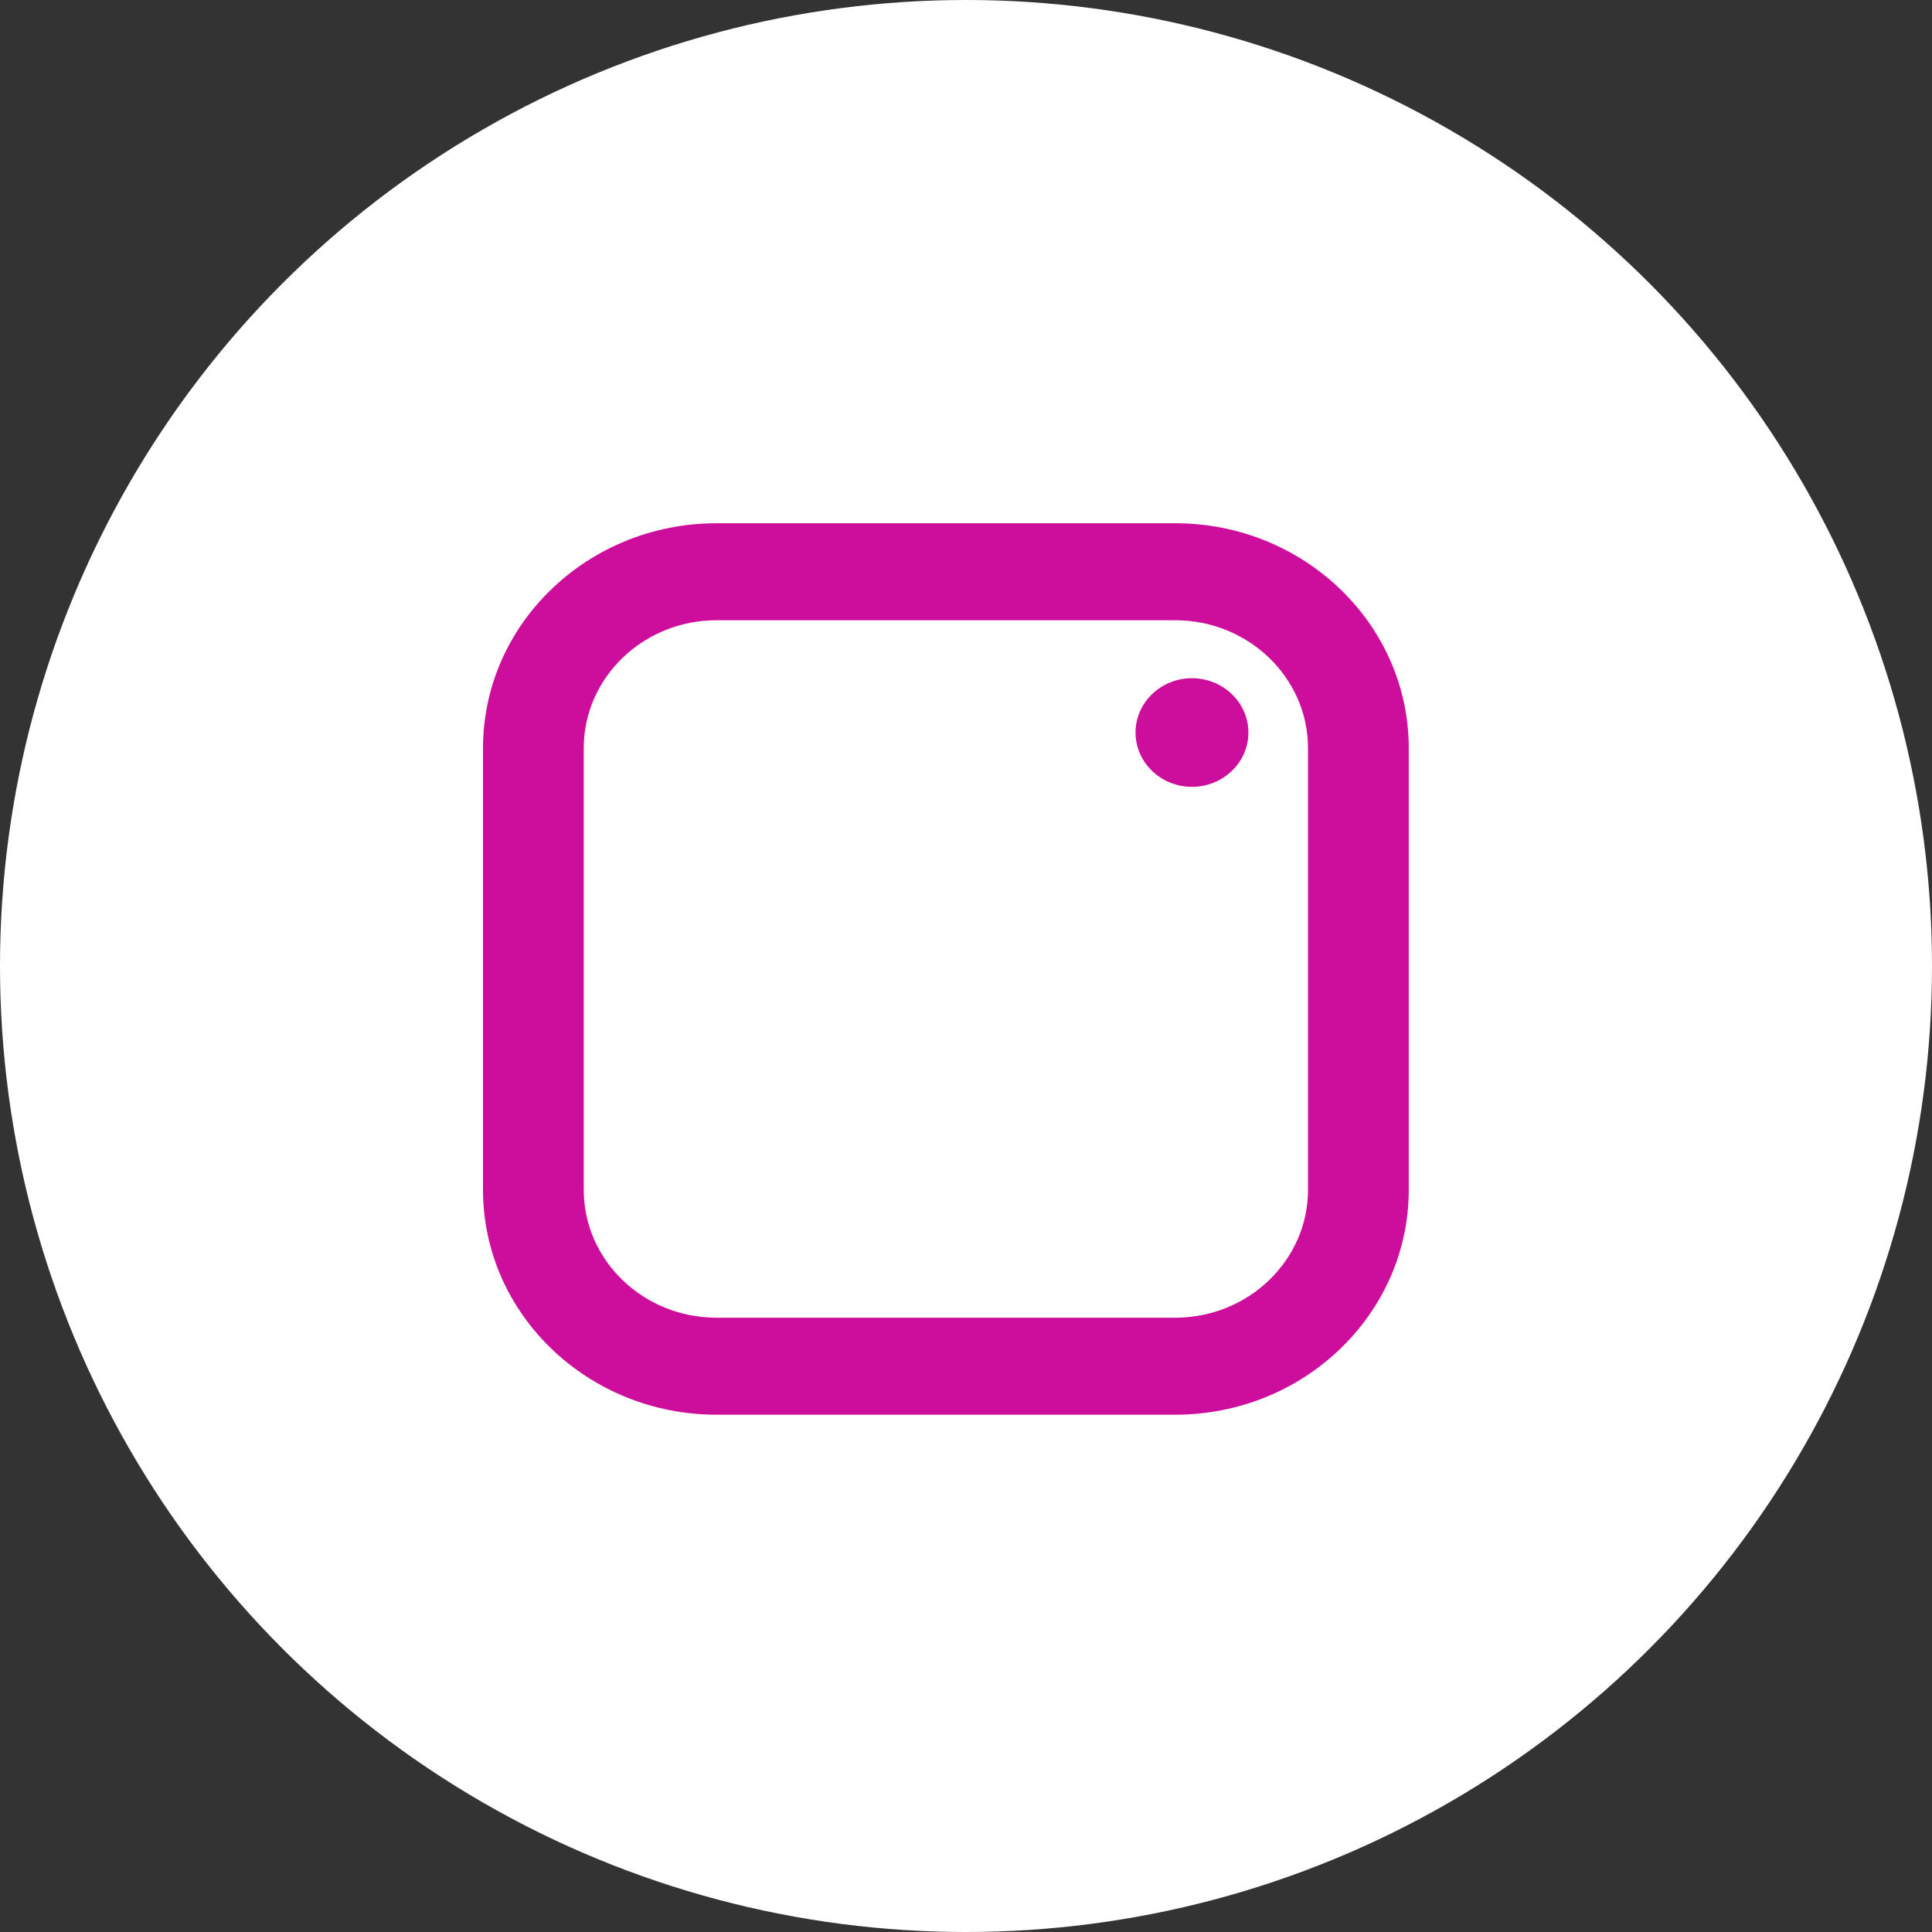 <?xml version="1.0" encoding="UTF-8"?> <svg xmlns="http://www.w3.org/2000/svg" width="48" height="48" viewBox="0 0 48 48" fill="none"><rect x="0" y="0" width="48" height="48" fill="#333333" stroke="none"/> <circle cx="24" cy="24" r="24" fill="white"></circle> <path fill-rule="evenodd" clip-rule="evenodd" d="M14.503 18.587C14.503 16.835 15.983 15.41 17.802 15.41H29.198C31.017 15.41 32.497 16.835 32.497 18.587V29.561C32.497 31.313 31.017 32.738 29.198 32.738H17.802C15.983 32.738 14.503 31.313 14.503 29.561V18.587ZM28.212 18.2C28.212 18.944 28.841 19.549 29.614 19.549C30.387 19.549 31.016 18.944 31.016 18.2C31.016 17.455 30.387 16.85 29.614 16.85C28.841 16.85 28.212 17.455 28.212 18.2ZM29.198 35.148C32.398 35.148 35 32.642 35 29.561V18.587C35 15.506 32.398 13 29.198 13H17.802C14.602 13 12 15.506 12 18.587V29.561C12 32.642 14.602 35.148 17.802 35.148H29.198Z" fill="#CD0E9C"></path> </svg> 